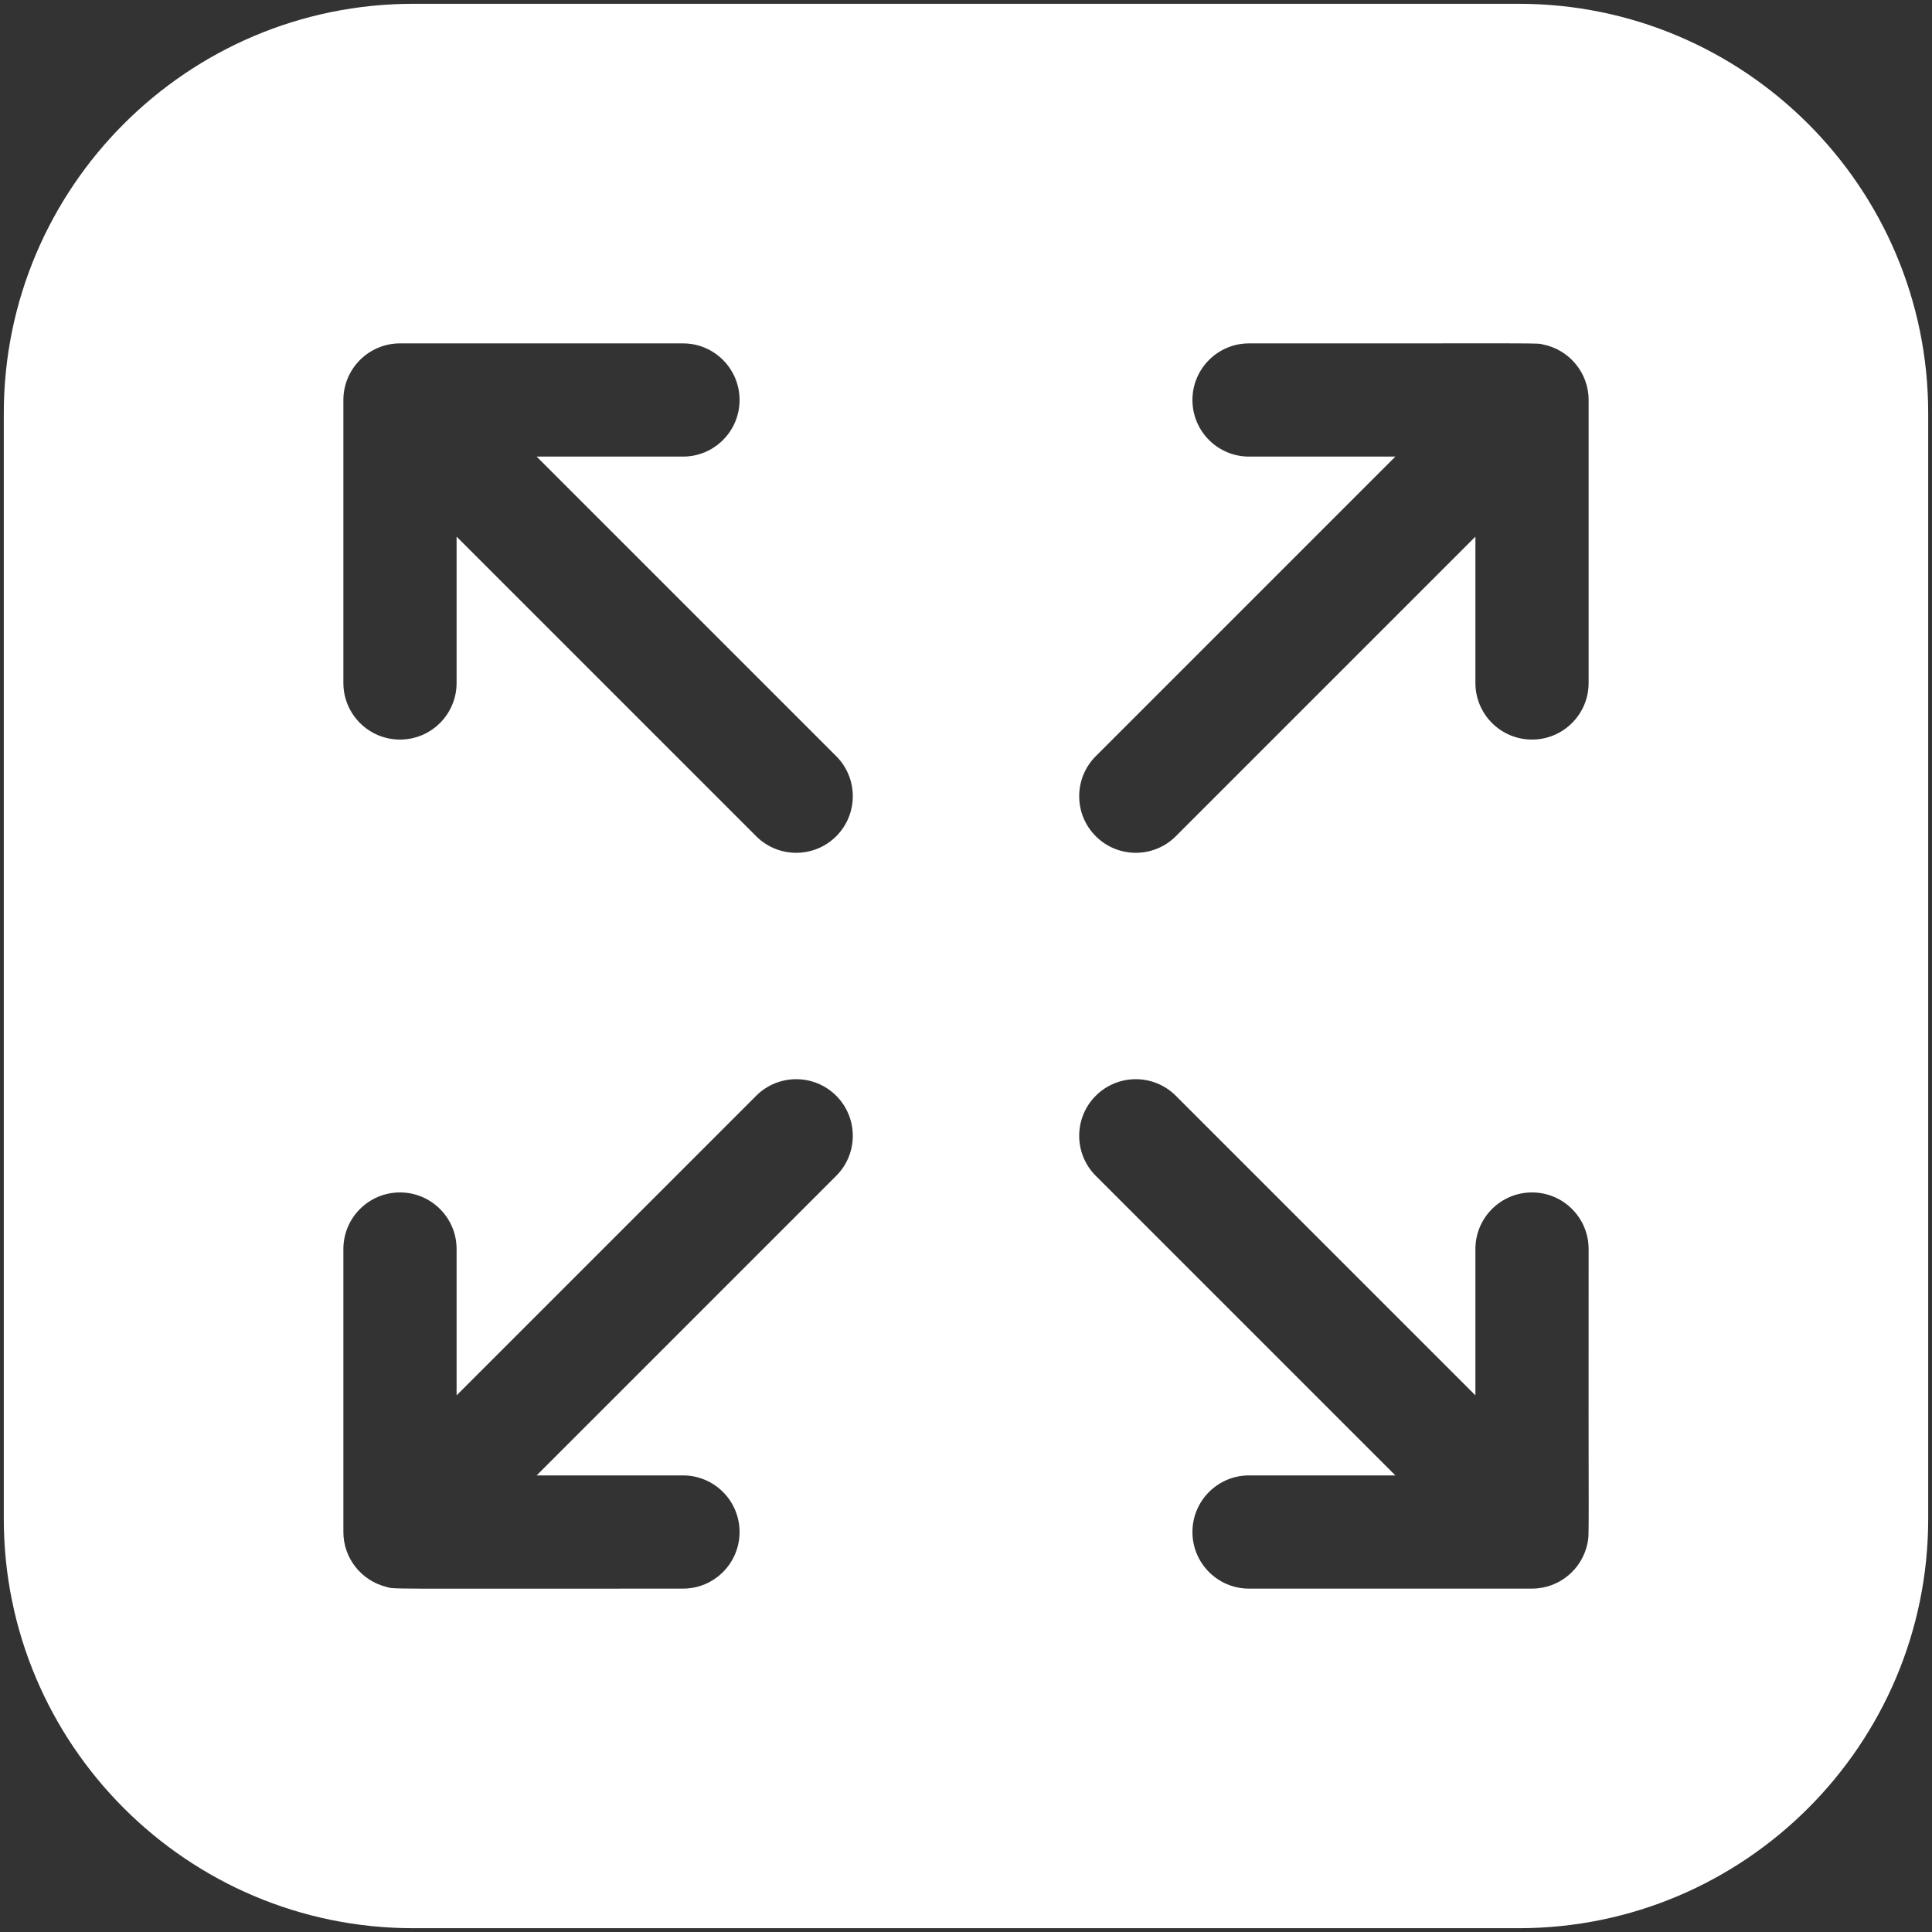 <svg width="30" height="30" viewBox="0 0 30 30" fill="none" xmlns="http://www.w3.org/2000/svg">
<rect x="0" y="0" width="30" height="30" fill="#333333" stroke="none"/>
<path d="M23.584 0.059H6.416C2.911 0.059 0.059 2.911 0.059 6.416V23.584C0.059 27.09 2.911 29.941 6.416 29.941H23.584C27.09 29.941 29.941 27.09 29.941 23.584V6.416C29.941 2.911 27.09 0.059 23.584 0.059ZM12.985 18.258L8.333 22.91H10.605C11.091 22.91 11.484 23.304 11.484 23.789C11.484 24.274 11.091 24.668 10.605 24.668C5.771 24.668 6.15 24.679 5.995 24.64C5.614 24.544 5.332 24.199 5.332 23.789V19.395C5.332 18.909 5.726 18.516 6.211 18.516C6.696 18.516 7.09 18.909 7.09 19.395V21.667L11.742 17.015C12.085 16.672 12.642 16.672 12.985 17.015C13.328 17.358 13.328 17.915 12.985 18.258ZM12.985 12.985C12.642 13.328 12.085 13.328 11.742 12.985L7.09 8.333V10.605C7.09 11.091 6.696 11.484 6.211 11.484C5.726 11.484 5.332 11.091 5.332 10.605V6.211C5.332 5.726 5.727 5.332 6.211 5.332H10.605C11.091 5.332 11.484 5.726 11.484 6.211C11.484 6.696 11.091 7.09 10.605 7.09H8.333L12.985 11.742C13.328 12.085 13.328 12.642 12.985 12.985ZM24.651 23.961C24.57 24.367 24.212 24.667 23.791 24.668C23.728 24.668 19.4 24.668 19.395 24.668C18.909 24.668 18.516 24.274 18.516 23.789C18.516 23.304 18.909 22.91 19.395 22.91H21.667L17.015 18.258C16.672 17.915 16.672 17.358 17.015 17.015C17.358 16.672 17.915 16.672 18.258 17.015L22.91 21.667V19.395C22.91 18.909 23.304 18.516 23.789 18.516C24.274 18.516 24.668 18.909 24.668 19.395C24.663 24.008 24.682 23.804 24.651 23.961ZM24.668 10.605C24.668 11.091 24.274 11.484 23.789 11.484C23.304 11.484 22.91 11.091 22.91 10.605V8.333L18.258 12.985C17.915 13.328 17.358 13.328 17.015 12.985C16.672 12.642 16.672 12.085 17.015 11.742L21.667 7.09H19.395C18.909 7.09 18.516 6.696 18.516 6.211C18.516 5.726 18.909 5.332 19.395 5.332C24.167 5.333 23.837 5.324 23.96 5.349C24.359 5.428 24.668 5.781 24.668 6.211V10.605Z" fill="white"/>
</svg>
